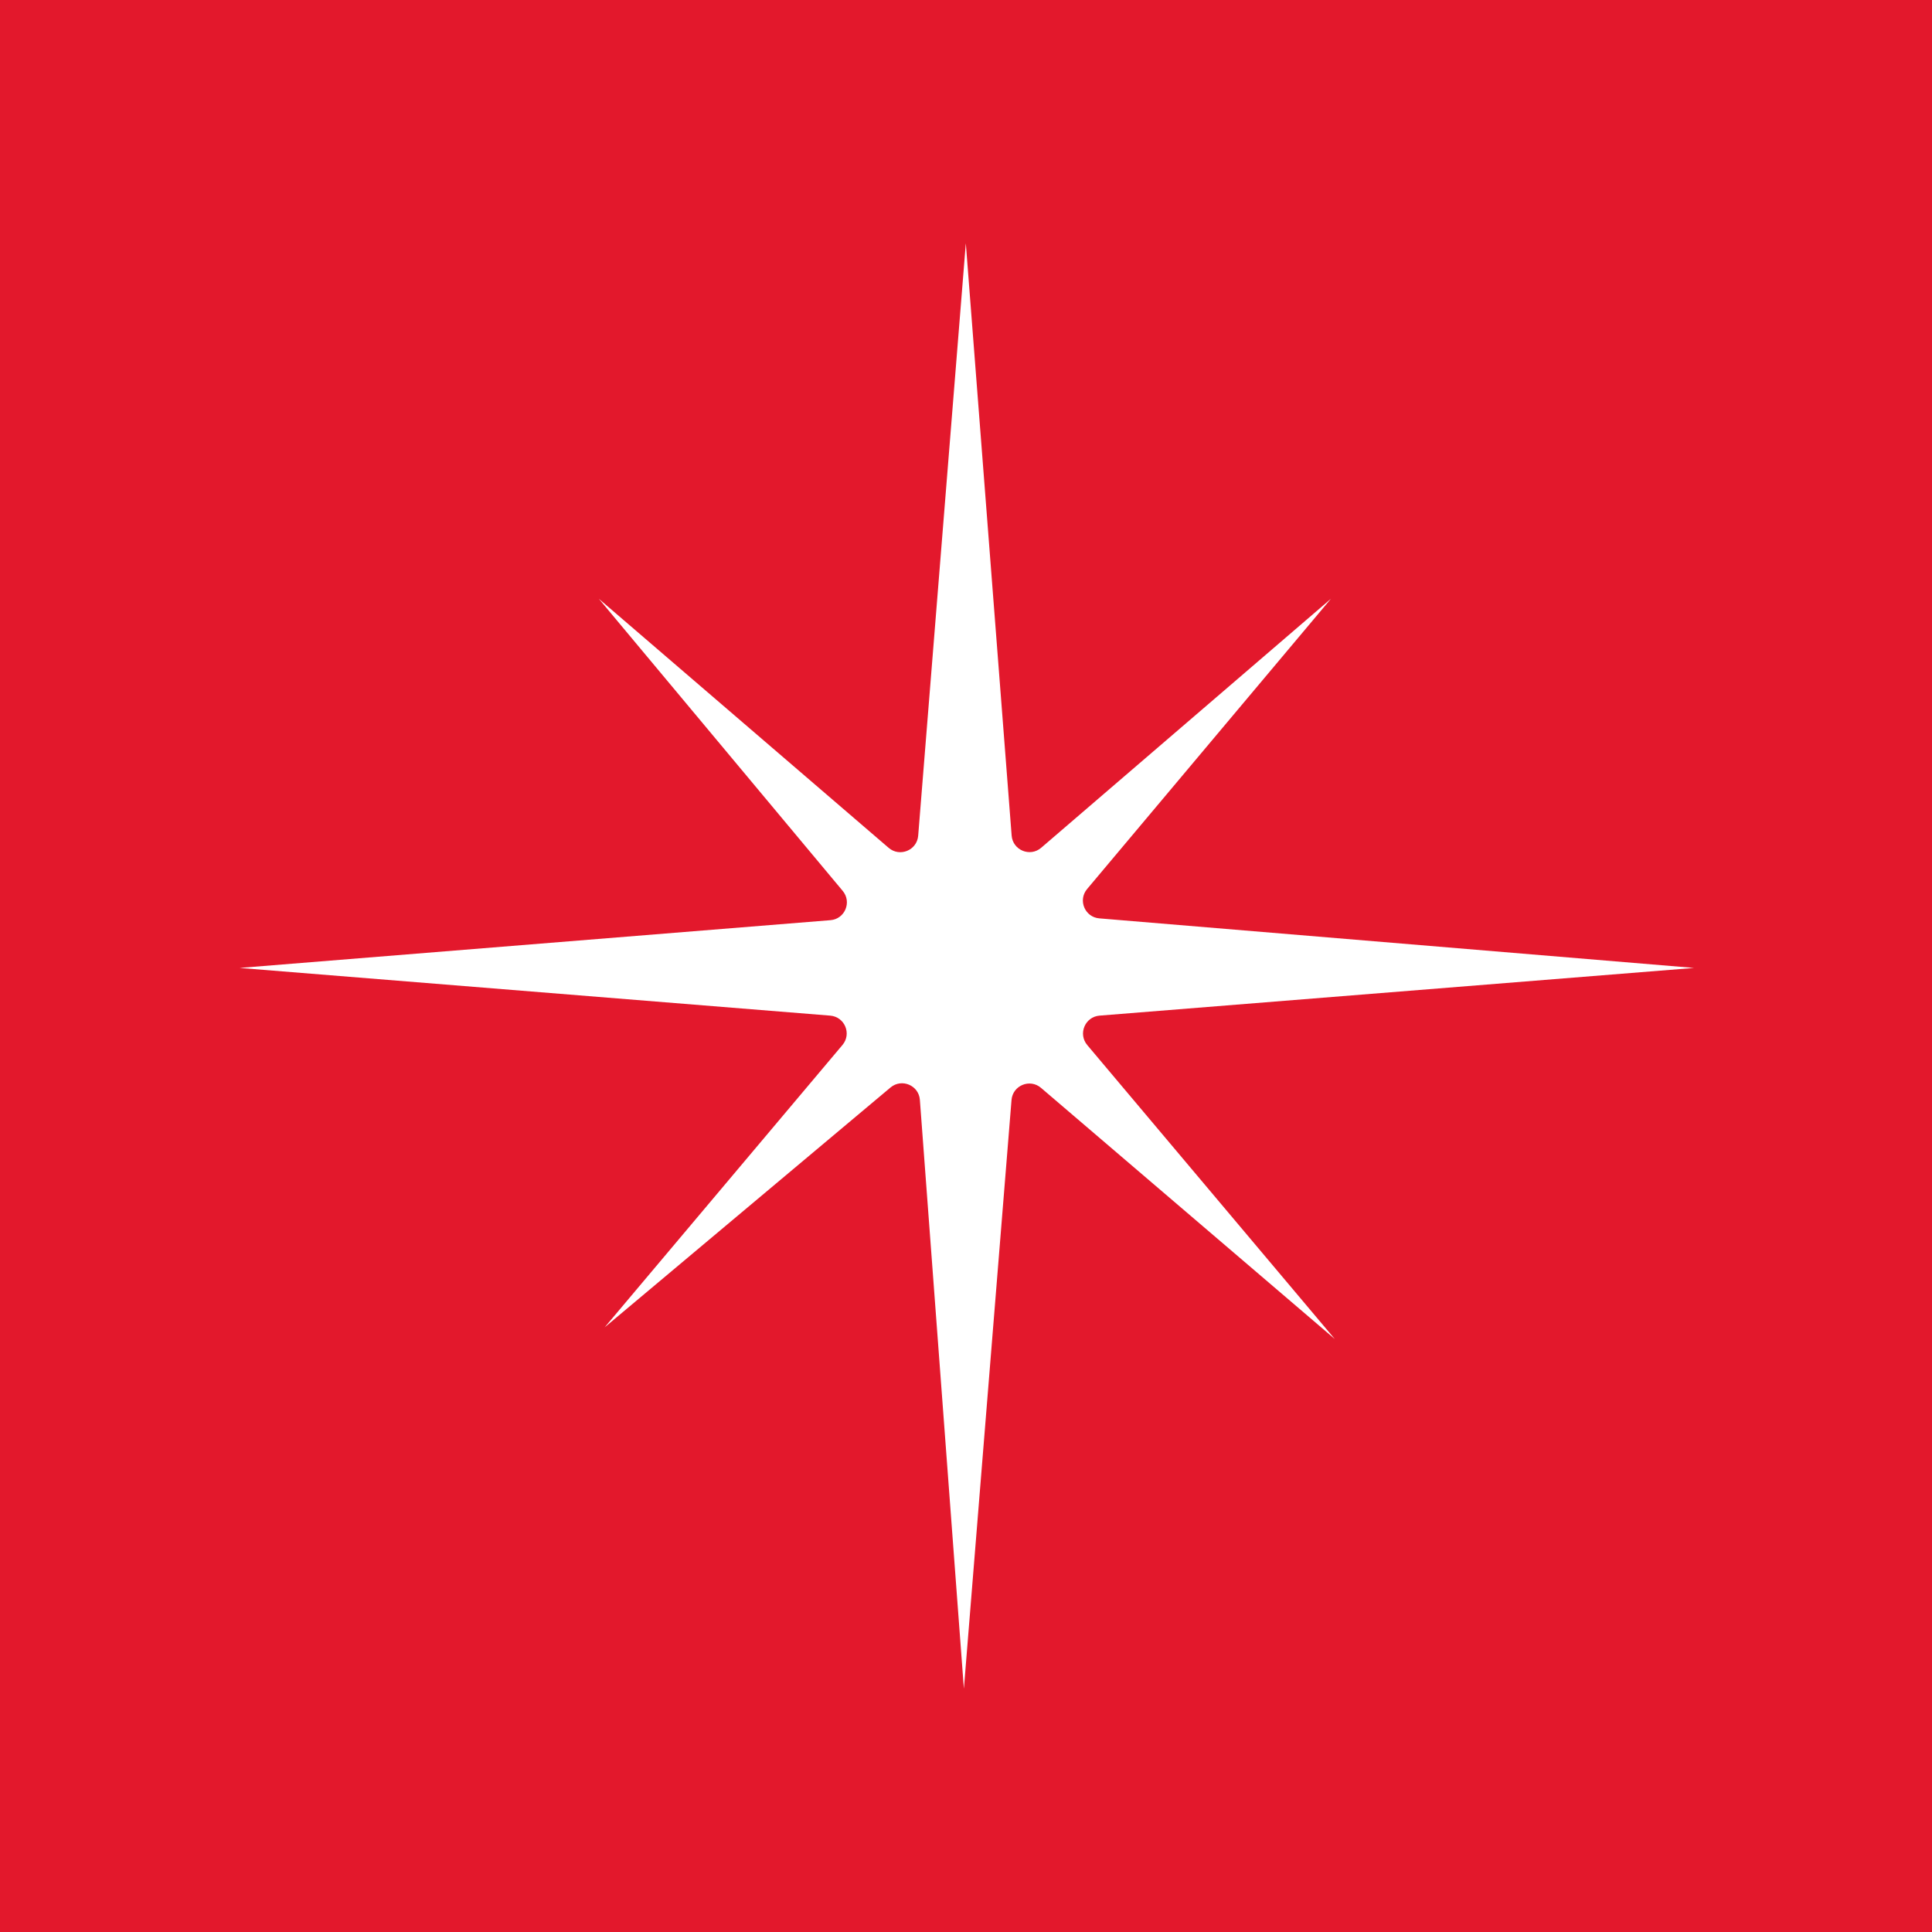 <?xml version="1.0" encoding="UTF-8"?> <svg xmlns="http://www.w3.org/2000/svg" width="32" height="32" viewBox="0 0 32 32" fill="none"><rect width="32" height="32" fill="#E3182C"></rect><path d="M15.997 4.029L16.756 13.84C16.775 14.082 17.061 14.2 17.245 14.042L22.044 9.918L18.006 14.725C17.851 14.909 17.968 15.191 18.208 15.211L28.058 16.032L18.211 16.822C17.971 16.842 17.853 17.124 18.008 17.309L22.108 22.178L17.242 18.018C17.058 17.861 16.774 17.978 16.754 18.219L15.965 27.97L15.236 18.217C15.218 17.976 14.935 17.857 14.75 18.012L10.015 21.985L13.954 17.308C14.109 17.124 13.992 16.842 13.751 16.822L3.969 16.032L13.755 15.241C13.994 15.222 14.112 14.941 13.958 14.756L9.919 9.918L14.719 14.043C14.903 14.201 15.188 14.084 15.208 13.842L15.997 4.029Z" fill="white"></path></svg> 